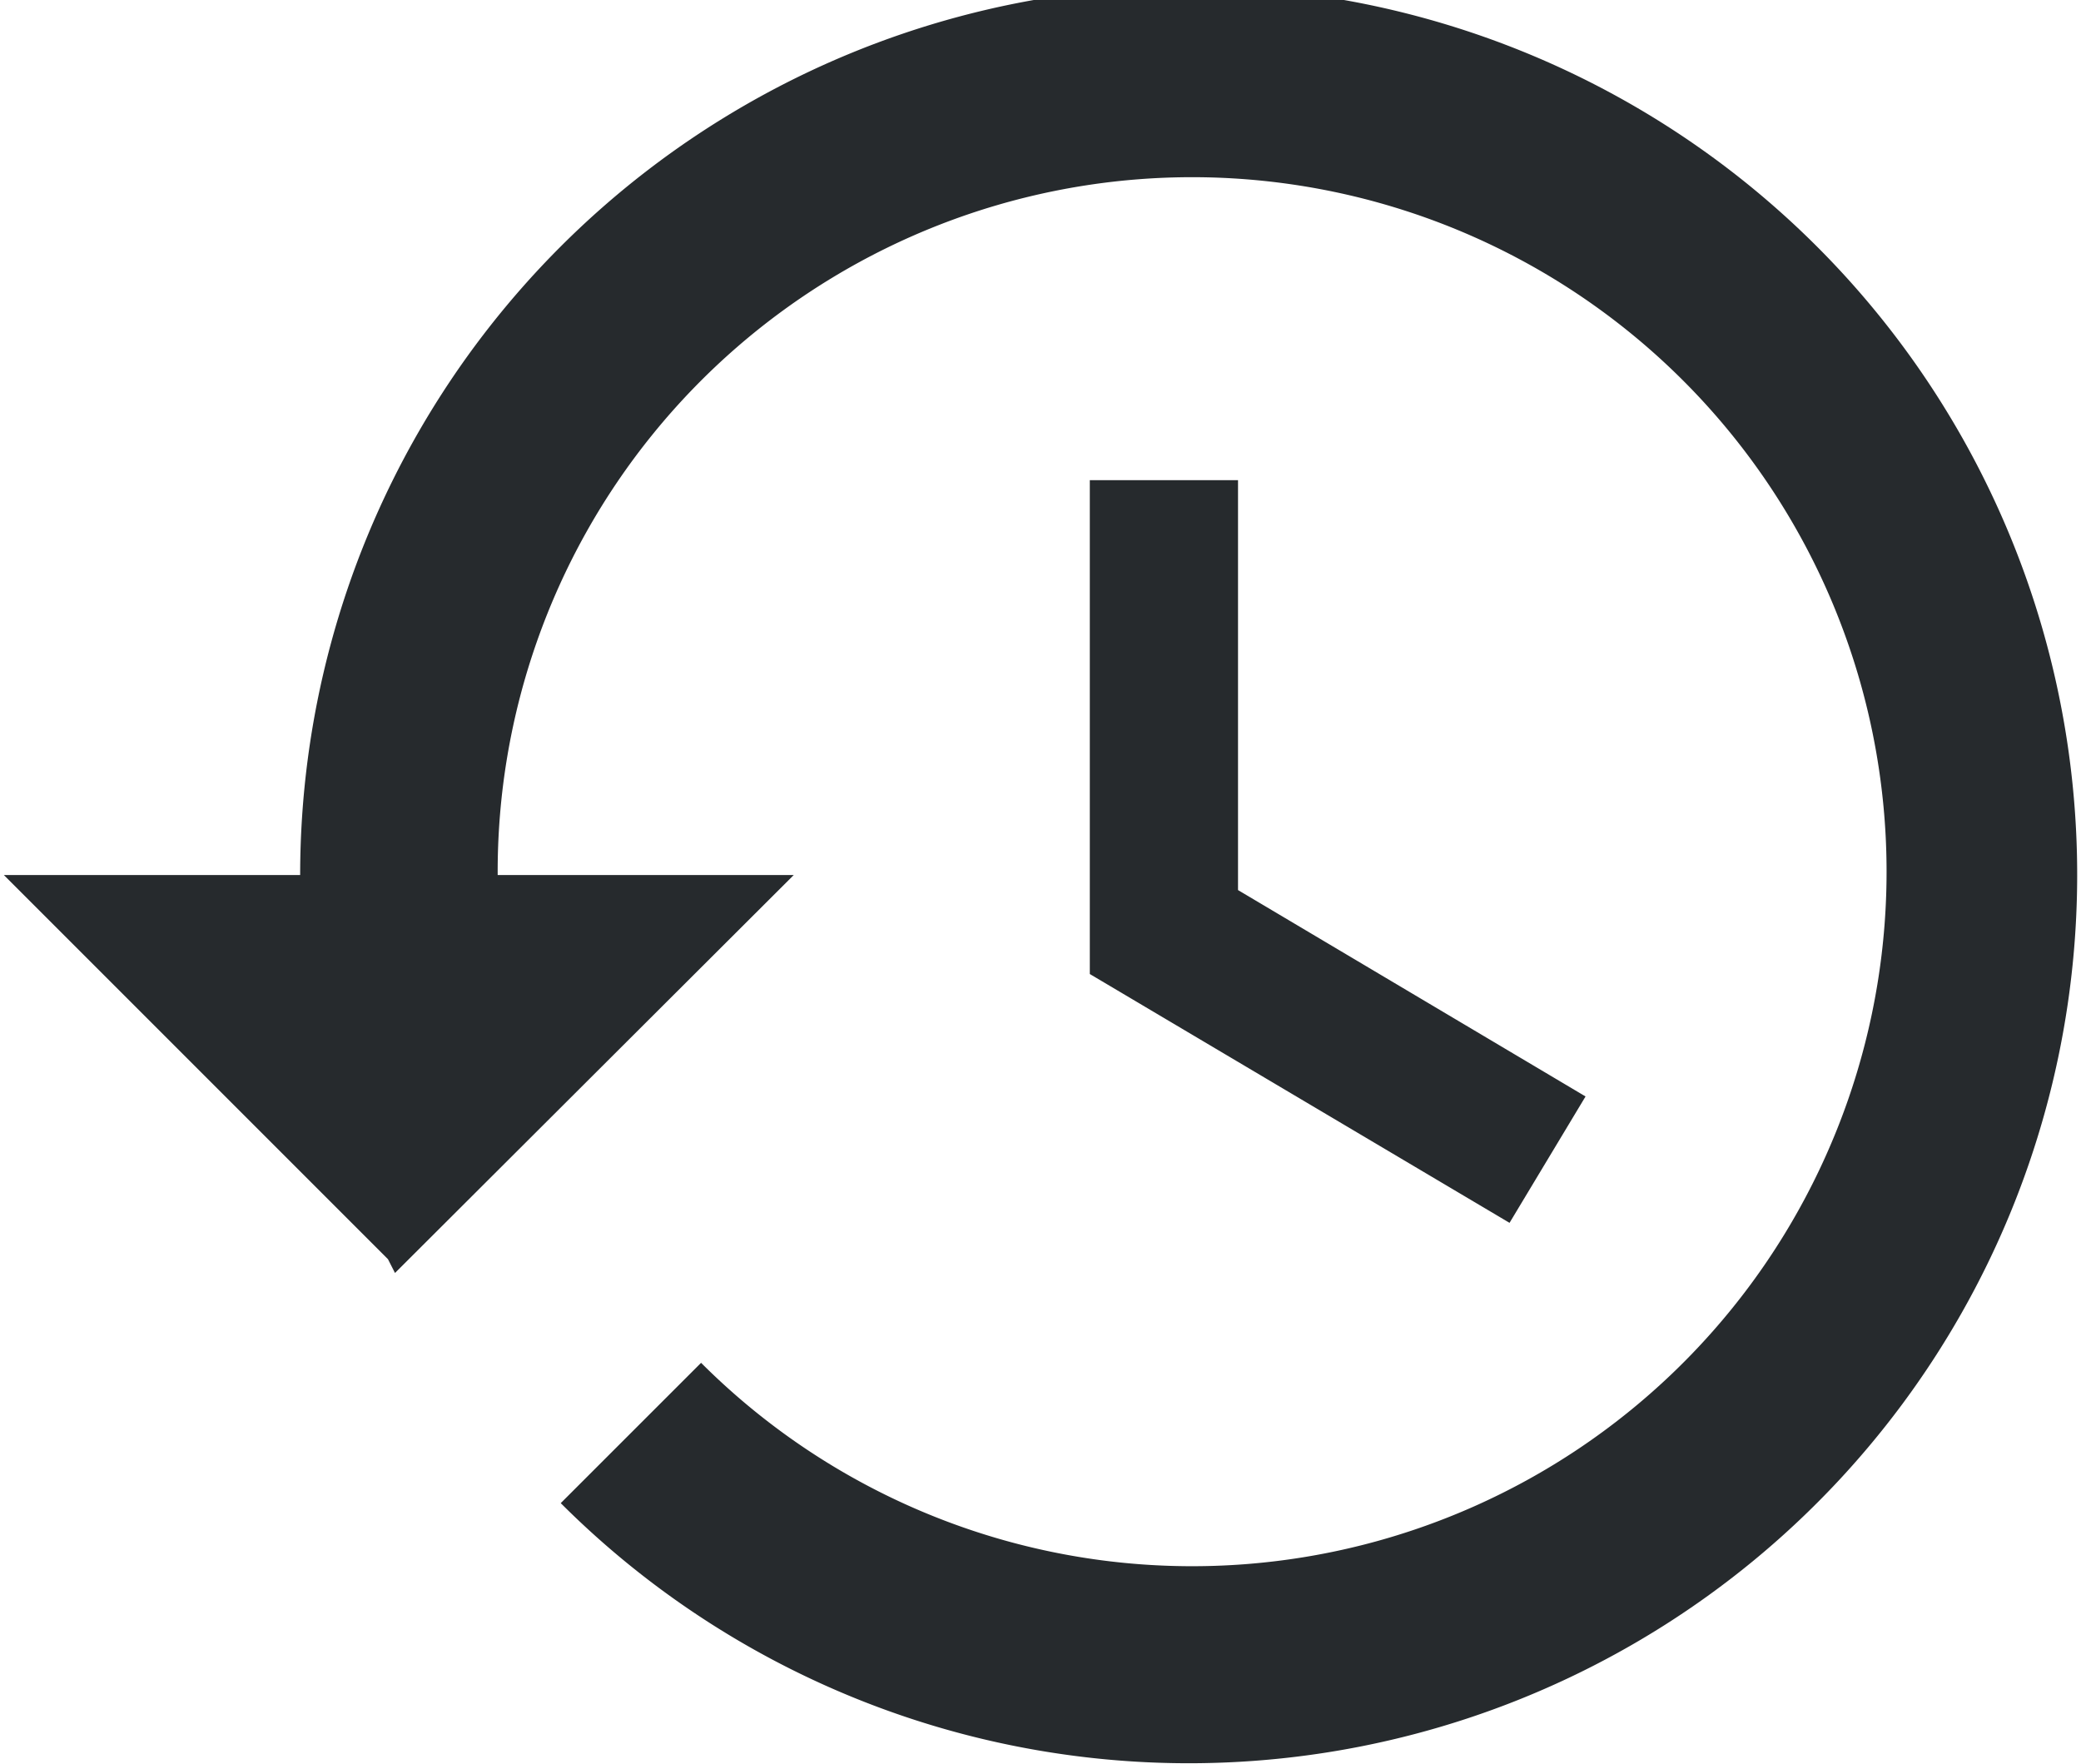 <svg xmlns="http://www.w3.org/2000/svg" xmlns:xlink="http://www.w3.org/1999/xlink" width="59" height="50" viewBox="0 0 59 50">
  <defs>
    <clipPath id="clip-path">
      <rect id="Rectangle_37" data-name="Rectangle 37" width="59" height="50" transform="translate(-0.11 0.387)" fill="#262a2d"/>
    </clipPath>
  </defs>
  <g id="Groupe_21" data-name="Groupe 21" transform="translate(0.11 -0.387)">
    <g id="Groupe_20" data-name="Groupe 20" clip-path="url(#clip-path)">
      <path id="Tracé_59" data-name="Tracé 59" d="M33.591,0A25.2,25.2,0,0,0,8.4,25.194H0L10.889,36.083l.2.392L22.394,25.194H14a19.689,19.689,0,1,1,5.767,13.828L15.788,43a25.187,25.187,0,1,0,17.8-43m-2.8,14v14l11.9,7.054,2.155-3.583-9.853-5.851V14Z" fill="#262a2d"/>
    </g>
  </g>
</svg>
